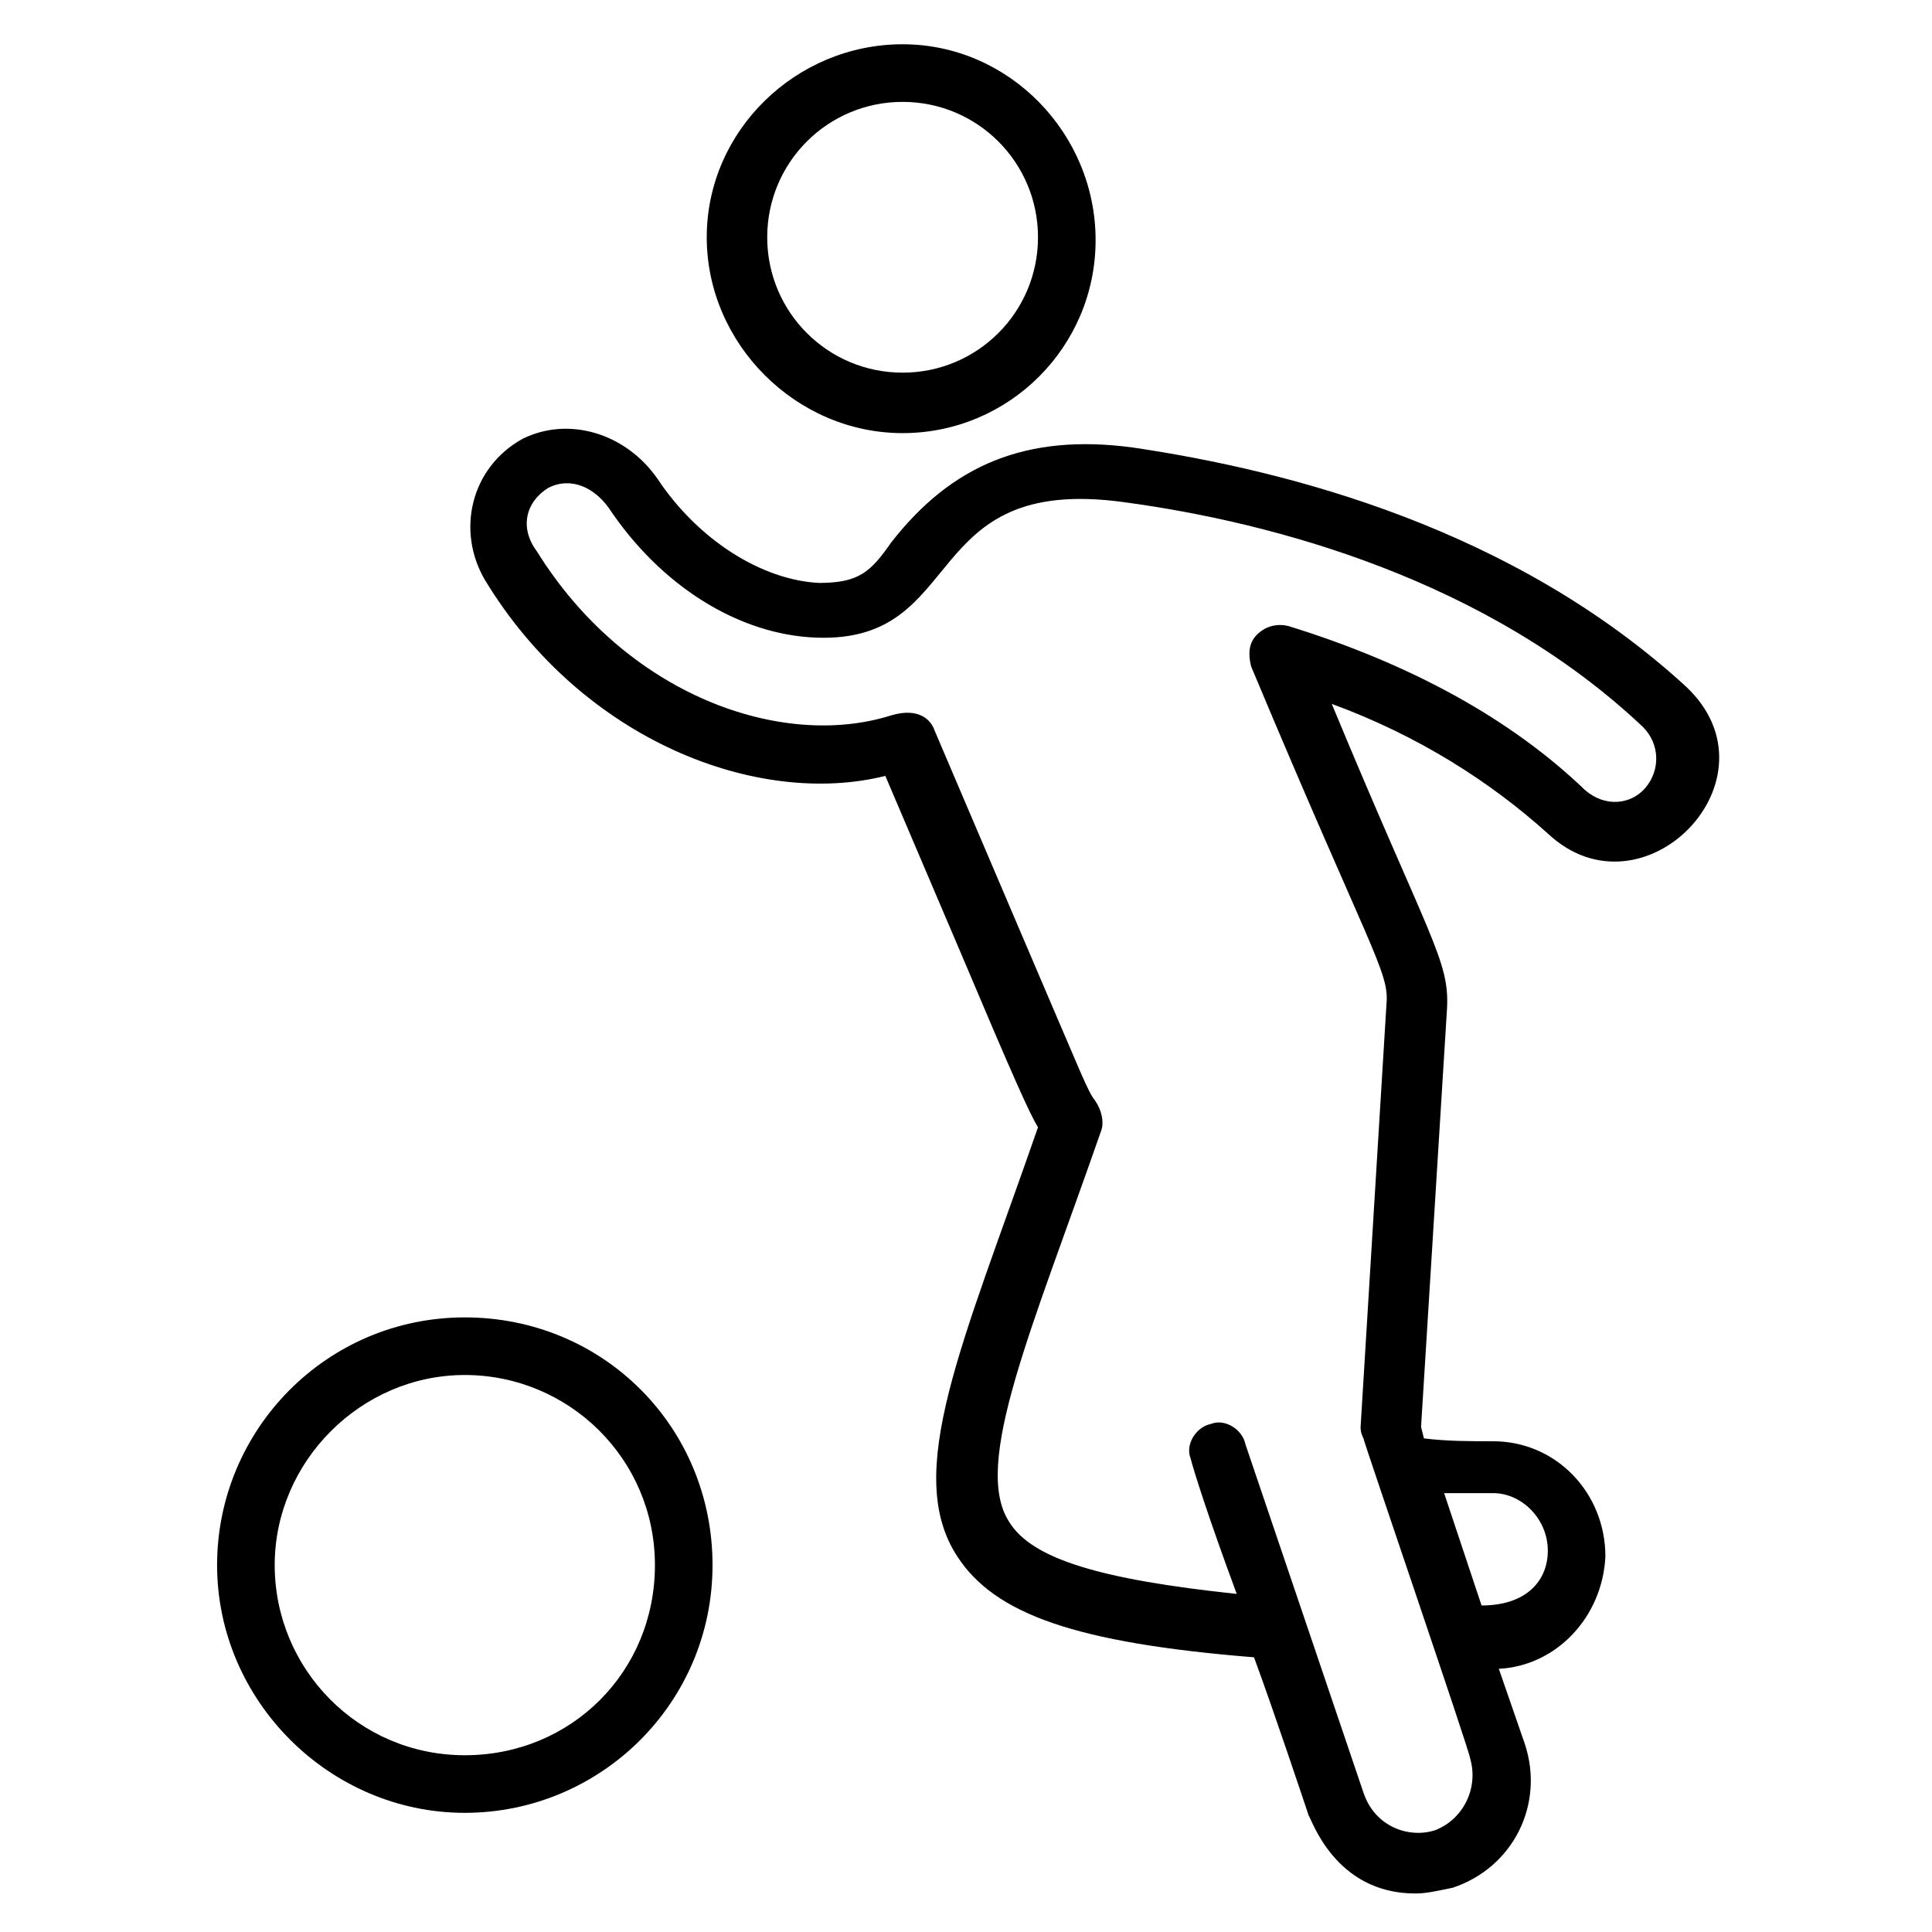 <?xml version="1.0" encoding="UTF-8"?>
<!-- Uploaded to: ICON Repo, www.iconrepo.com, Generator: ICON Repo Mixer Tools -->
<svg fill="#000000" width="800px" height="800px" version="1.1" viewBox="144 144 512 512" xmlns="http://www.w3.org/2000/svg">
 <g>
  <path d="m383.2 258.78c28.242 0 51.145-22.902 51.145-51.145 0-28.242-22.898-51.906-51.145-51.906-28.242 0-51.906 22.902-51.906 51.145 0 28.246 23.664 51.906 51.906 51.906zm0-87.781c19.848 0 35.879 16.031 35.879 35.879s-16.031 35.879-35.879 35.879-35.879-16.031-35.879-35.879c0.004-19.852 16.035-35.879 35.879-35.879z"/>
  <path d="m378.62 349.62 19.848 46.562c14.504 34.352 18.32 42.746 20.609 46.562-19.848 57.25-35.879 91.602-21.375 113.74 9.922 15.266 31.297 22.902 78.625 26.719 5.344 14.504 13.742 39.695 14.504 41.984 0.762 0.762 6.871 20.609 28.242 20.609 3.055 0 6.106-0.762 9.922-1.527 16.031-5.344 24.426-22.137 19.082-38.168l-6.871-19.848c15.266-0.762 27.48-13.742 28.242-29.77 0-16.793-12.977-30.535-29.77-30.535-6.106 0-12.215 0-18.32-0.762l-0.762-3.055 6.871-110.68c0.762-12.977-4.582-18.32-30.535-80.914 22.902 8.398 41.984 20.609 57.25 34.352 25.191 23.664 62.594-14.504 36.641-38.93-45.793-41.984-105.34-57.25-146.55-63.355-28.242-3.816-48.09 4.582-64.121 25.191-5.344 7.633-8.398 10.688-19.082 10.688-15.266-0.762-32.062-11.449-42.746-27.48-8.398-12.215-23.664-16.793-35.879-10.688-13.742 7.633-17.559 24.426-9.922 37.402 25.949 42.746 72.516 60.305 106.1 51.906zm175.57 205.34c0 7.633-5.344 14.504-17.559 14.504l-9.922-29.77h12.977c7.633 0 14.504 6.871 14.504 15.266zm-264.88-281.68c6.106-3.055 12.215 0 16.031 5.344 13.742 20.609 34.352 33.586 54.961 34.352 40.457 1.527 26.719-43.512 81.68-35.879 39.695 5.344 96.184 20.609 137.4 59.543 4.582 4.582 4.582 11.449 0.762 16.031-3.816 4.582-10.688 5.344-16.031 0.762-19.848-19.082-46.562-33.586-78.625-43.512-3.055-0.762-6.106 0-8.398 2.289-2.289 2.289-2.289 5.344-1.527 8.398 31.297 74.809 36.641 80.914 35.879 89.312l-6.867 112.21c0 0.762 0 1.527 0.762 3.055 0 0.762 28.242 83.203 28.242 84.73 2.289 7.633-1.527 16.031-9.16 19.082-6.871 2.289-16.031-0.762-19.082-9.922-2.289-6.871-29.008-85.496-31.297-92.363-0.762-3.816-5.344-6.871-9.16-5.344-3.816 0.762-6.871 5.344-5.344 9.16 0.762 3.055 4.582 15.266 12.215 35.879-35.879-3.816-54.199-9.16-60.305-19.082-9.922-15.266 6.106-51.145 24.426-103.82 0.762-2.289 0-5.344-1.527-7.633-2.289-3.055-2.289-3.816-20.609-46.562l-22.137-51.906c-0.762-2.289-3.816-6.106-11.449-3.816-29.008 9.16-70.227-5.344-93.891-43.512-4.582-6.113-3.055-12.984 3.051-16.801z"/>
  <path d="m267.18 624.42c35.879 0 65.648-29.008 65.648-65.648 0-36.641-29.008-65.648-65.648-65.648s-65.648 29.773-65.648 65.648c0 35.879 29.77 65.648 65.648 65.648zm0-116.03c27.48 0 50.383 22.137 50.383 50.383 0 28.242-22.137 50.383-50.383 50.383-28.242-0.004-50.379-22.906-50.379-50.387 0-27.48 22.898-50.379 50.379-50.379z"/>
 </g>
</svg>